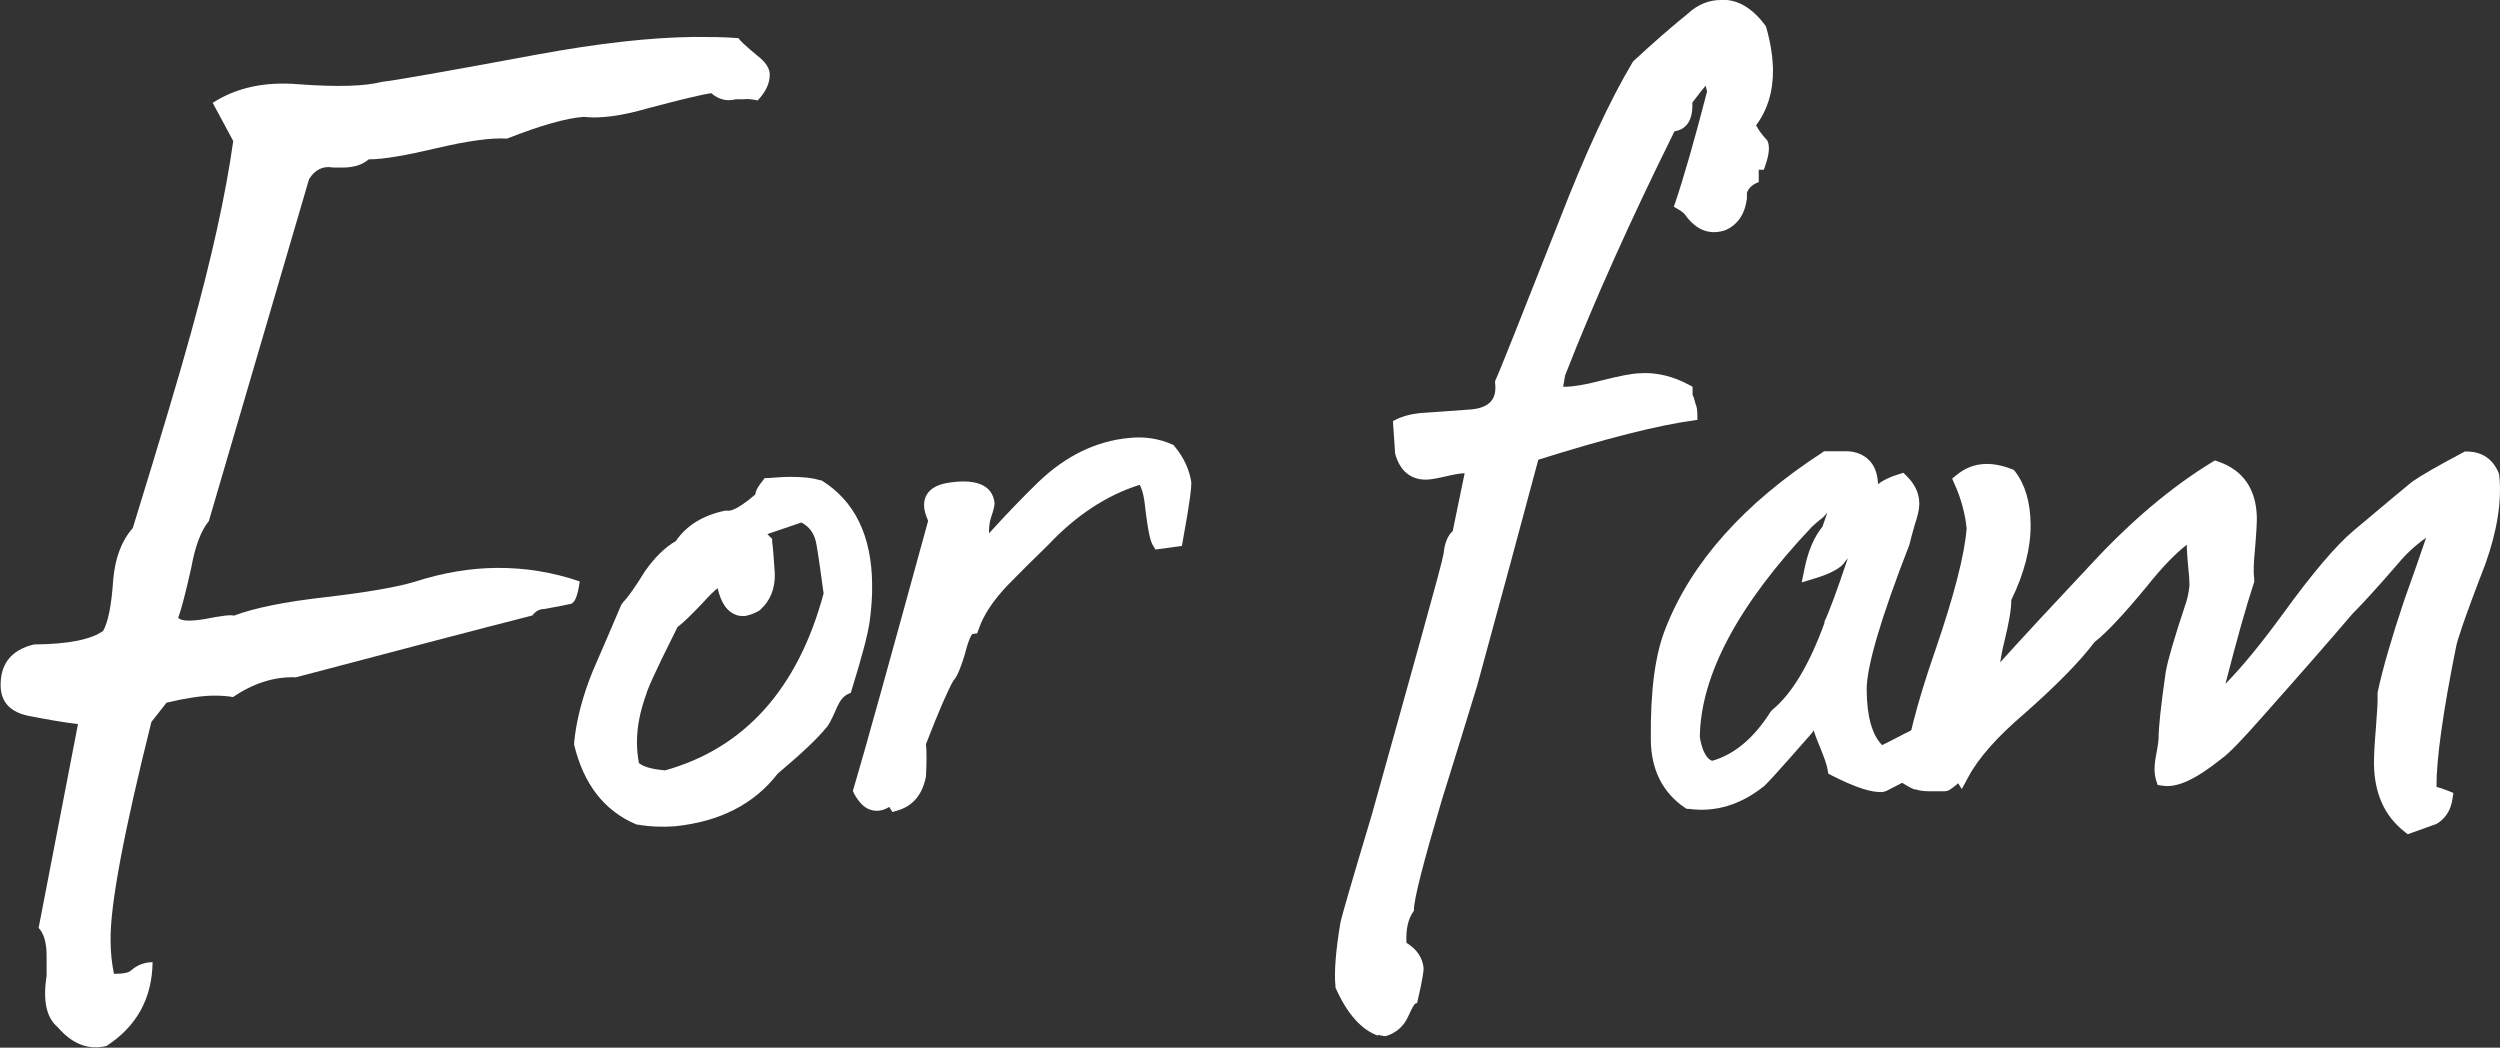 <?xml version="1.0" encoding="UTF-8"?>
<svg id="_レイヤー_2" data-name="レイヤー 2" xmlns="http://www.w3.org/2000/svg" viewBox="0 0 103.54 43.39">
  <rect x="0" y="0" width="103.54" height="43.39" fill="#333333" stroke="none"/>
  <defs>
    <style>
      .cls-1 {
        fill: #fff;
        stroke-width: 0px;
      }
    </style>
  </defs>
  <g id="footer">
    <g>
      <path class="cls-1" d="M30.86,4.11h-.38c-.38.1-.72.01-1.02-.25-.38.05-1.25.26-2.61.62-1.1.32-1.99.44-2.67.36-.72.05-1.78.35-3.18.9-.68-.04-1.66.1-2.93.4-1.27.3-2.2.46-2.8.46-.25.22-.61.34-1.08.34h-.38c-.43-.08-.76.08-1.01.48l-4.15,14.16c-.33.4-.57,1.05-.73,1.94-.24,1.07-.42,1.75-.54,2.07.13.13.49.15,1.09.05.72-.14,1.12-.19,1.21-.14.85-.32,2.12-.58,3.82-.77,1.7-.2,2.93-.41,3.69-.64,1.15-.37,2.27-.56,3.37-.57,1.19-.01,2.34.18,3.45.56-.08.58-.2.89-.37.93-.17.04-.53.11-1.08.21-.21,0-.38.09-.51.27-2.16.55-5.43,1.41-9.79,2.56-.89-.03-1.76.24-2.61.82-.21-.04-.47-.06-.77-.06-.51,0-1.17.1-1.98.29l-.63.8c-1.14,4.57-1.71,7.58-1.69,9.04,0,.49.05.95.14,1.39h.07c.34,0,.55-.05.64-.14.25-.22.55-.34.89-.34-.02,1.5-.66,2.66-1.91,3.47-.75.18-1.42-.08-2.02-.78-.47-.39-.62-1.1-.46-2.12,0-.31,0-.6,0-.86,0-.53-.12-.91-.33-1.13l1.63-8.44c-.64-.08-1.32-.2-2.04-.34-.73-.15-1.11-.53-1.16-1.15-.05-.97.41-1.58,1.38-1.81,1.4-.01,2.36-.2,2.86-.56.21-.36.35-1.07.42-2.13.08-.89.34-1.6.81-2.13,1.15-3.73,1.95-6.41,2.4-8.05.86-3.1,1.45-5.76,1.76-7.98l-.85-1.58c.97-.63,2.16-.89,3.56-.77,1.62.12,2.76.08,3.44-.1.51-.05,2.65-.43,6.43-1.13,2.55-.47,4.71-.71,6.5-.73.64,0,1.25,0,1.85.05.04.09.3.33.77.72.34.26.52.52.52.79,0,.36-.16.71-.5,1.07-.17-.04-.34-.06-.51-.06Z"/>
      <path class="cls-1" d="M34.05,19.91l-.04-.02h-.05c-.31-.1-.72-.14-1.2-.14-.29,0-.6.02-.95.05h-.14s-.09.12-.09.12c-.13.16-.27.35-.3.56-.8.69-1.08.68-1.13.67h-.12c-.91.19-1.6.61-2.04,1.26-.44.25-.87.67-1.28,1.25-.38.62-.68,1.05-.91,1.29l-.07.1c-.51,1.2-.9,2.1-1.17,2.72-.43,1.05-.69,2.05-.78,2.97v.11c.39,1.62,1.24,2.72,2.54,3.28l.04.02h.04c.51.09,1.04.11,1.56.07,1.85-.19,3.28-.92,4.25-2.18.99-.83,1.65-1.46,1.99-1.88.08-.07.17-.19.48-.9.12-.26.26-.43.43-.51l.13-.06.04-.14c.42-1.36.67-2.29.74-2.83.07-.52.11-1.04.1-1.53-.02-2-.72-3.44-2.09-4.29ZM27.51,31.9c-.51-.04-.88-.15-1.05-.3-.05-.28-.08-.57-.08-.85,0-.62.12-1.28.39-2.01.03-.14.24-.68,1.29-2.77.24-.18.59-.52,1.09-1.05.23-.26.42-.44.57-.56.15.63.4.98.77,1.11.11.04.22.05.38.04.19-.04.38-.11.56-.21l.06-.05c.41-.37.61-.86.6-1.48-.04-.59-.07-1.03-.11-1.34v-.11s-.2-.2-.2-.2l1.41-.48c.35.18.56.48.63.94.1.59.19,1.26.29,2-1.06,3.94-3.27,6.41-6.58,7.33Z"/>
      <path class="cls-1" d="M36.05,33.54c-.26-.09-.48-.31-.67-.66l-.06-.12.04-.13c.47-1.58,1.5-5.3,3.08-11.06-.11-.25-.17-.46-.17-.65,0-.27.11-.75.91-.91,1.26-.22,1.92.09,2.01.81,0,.12-.02.24-.15.63-.06.17-.08.39-.08.64.67-.74,1.36-1.46,2.06-2.14,1.12-1.07,2.37-1.68,3.73-1.81.63-.07,1.23.02,1.78.26l.07.03.05.06c.38.46.61.96.69,1.49,0,.22-.03.65-.35,2.4l-.04.23-1.1.15-.11-.19c-.09-.15-.19-.48-.34-1.79-.05-.37-.13-.58-.2-.7-1.37.43-2.64,1.27-3.78,2.48-.59.57-1.15,1.13-1.69,1.68-.6.63-1,1.24-1.19,1.8l-.07.19-.2.03s-.13.11-.31.84c-.18.59-.32.92-.48,1.1-.22.38-.61,1.27-1.13,2.62.03.26.03.7,0,1.34-.18.93-.72,1.27-1.15,1.4l-.24.07-.13-.21s0,0,0,0c-.18.11-.34.16-.51.16-.09,0-.18-.01-.27-.05Z"/>
      <path class="cls-1" d="M57.09,42.9c-.7-.24-1.3-.91-1.78-2v-.05c-.06-.58.01-1.48.21-2.67.09-.37.53-1.89,1.29-4.42.68-2.45,1.06-3.79,1.1-3.94.03-.11.2-.73.52-1.87l.42-1.51c.59-2.12.9-3.27.94-3.52.04-.43.17-.74.38-.93l.04-.21c.19-.93.34-1.66.45-2.18-.13,0-.33.03-.65.1-.42.1-.71.15-.85.16-.68.05-1.18-.32-1.38-1.08l-.09-1.34.1-.05c.31-.16.7-.26,1.14-.29.42-.03,1.07-.07,1.96-.14.41-.03.71-.15.87-.35.15-.18.2-.43.16-.76v-.05s.01-.04.01-.04c.16-.33,1.02-2.5,2.65-6.63,1.06-2.74,2.08-4.95,3.04-6.56l.03-.04c.78-.72,1.54-1.39,2.26-1.97.4-.37.86-.56,1.36-.56.66-.05,1.31.32,1.86,1.08l.02.05c.18.63.27,1.22.28,1.75.01.91-.23,1.68-.7,2.31.11.21.26.41.44.6l.03.04c.11.23.07.59-.11,1.09l-.04.11h-.12s-.07,0-.09,0v.51s-.09.04-.09.04c-.2.09-.33.22-.4.4v.25c-.09.66-.39,1.09-.91,1.31-.59.19-1.1.02-1.53-.49l-.14-.18s-.06-.09-.33-.24l-.12-.07.05-.13c.36-1.06.81-2.63,1.33-4.64l-.06-.24c-.11.13-.28.34-.55.7.04.86-.36,1.13-.74,1.19-1.84,3.71-3.36,7.11-4.53,10.11l-.08.47c.39,0,.9-.08,1.54-.25.78-.2,1.31-.3,1.62-.31.69-.05,1.41.12,2.11.51l.09.05v.34c.04.07.06.12.07.18l.06.21c.04.08.07.24.07.5v.14s-.14.02-.14.02c-1.49.2-3.65.75-6.45,1.63-.72,2.7-1.57,5.84-2.53,9.35-.49,1.61-.98,3.19-1.47,4.76-.76,2.57-1.15,4.09-1.15,4.52v.05l-.03.04c-.21.3-.31.73-.28,1.29.42.25.66.6.71,1.04,0,.12-.02.37-.25,1.37l-.02.08-.08.03s-.09.07-.29.53c-.18.4-.49.68-.92.81h-.08c-.09-.01-.17-.03-.26-.06Z"/>
      <path class="cls-1" d="M80.36,30.18l-.06-.26h-.27c-.13,0-.33.04-1.16.47-.51.27-.78.4-.92.47-.42-.43-.63-1.19-.64-2.28-.01-.95.58-2.96,1.77-6.02.03-.13.1-.4.21-.79.13-.38.2-.67.2-.91,0-.42-.18-.81-.52-1.14l-.14-.14-.19.06c-.37.11-.65.25-.86.41-.03-.83-.47-1.15-.83-1.28-.17-.06-.36-.09-.58-.08h-.83s-.08.06-.08.06c-3.22,2.09-5.4,4.53-6.47,7.25-.44,1.08-.64,2.59-.62,4.63.01,1.25.49,2.2,1.42,2.83l.07.04h.08c1.1.15,2.14-.16,3.12-.94.12-.11.46-.46,1.99-2.21l.05-.08s0-.02.01-.03c.06.18.13.38.22.59.21.5.33.85.36,1.04l.03.17.15.08c.97.49,1.65.72,2.12.68l.13-.04c.9-.47,1.38-.69,1.63-.8.32-.14.71-.48.7-1.31,0-.16-.02-.32-.06-.49ZM75.57,25.78c-.63,1.74-1.36,2.96-2.17,3.62l-.07.08c-.69,1.09-1.5,1.77-2.42,2.03-.31-.11-.45-.62-.51-.98.03-2.57,1.6-5.5,4.64-8.71.26-.24.36-.31.4-.34l.07-.06c.06-.07.12-.13.17-.19l-.2.58c-.35.43-.6,1.02-.75,1.77l-.11.54.53-.16c.72-.22,1.12-.45,1.28-.72.03-.04.07-.08.1-.12-.44,1.31-.76,2.19-.98,2.65Z"/>
      <path class="cls-1" d="M79.31,32.7c-.12-.04-.24-.1-.35-.17l-.18-.11.02-.21c.14-1.32.59-3.09,1.34-5.24.79-2.3,1.23-4.01,1.31-5.09-.06-.6-.23-1.24-.5-1.83l-.1-.23.2-.16c.59-.48,1.3-.57,2.14-.28l.21.08.06.07c.42.55.63,1.28.64,2.19.01.97-.26,2.02-.8,3.13,0,.39-.1.96-.29,1.73-.08.32-.13.6-.17.85.95-1.05,2.22-2.42,3.8-4.1,1.62-1.75,3.29-3.16,4.96-4.18l.13-.08.15.05h0c1.04.36,1.57,1.16,1.59,2.33,0,.2-.02.62-.08,1.32-.05.51-.07.91-.03,1.19v.14c-.32.97-.72,2.38-1.19,4.22.7-.71,1.5-1.69,2.39-2.91,1.2-1.66,2.18-2.81,2.9-3.42,1.37-1.15,2.18-1.83,2.43-2.03.4-.28,1.08-.67,2.12-1.22l.07-.04h.08c.63,0,1.09.31,1.33.9l.02.09c.11,1.07-.09,2.31-.58,3.68-.97,2.51-1.16,3.19-1.2,3.37-.56,2.78-.83,4.74-.82,5.85.13.03.27.08.45.15l.25.1-.04.26c-.07.46-.29.8-.65,1.02l-.14.05c-.06.02-.26.09-.89.32l-.17.06-.14-.11c-.82-.64-1.25-1.59-1.26-2.82,0-.38.03-.89.08-1.47.05-.64.08-1.09.07-1.4v-.07c.21-.99.59-2.29,1.11-3.84.37-1.03.67-1.89.9-2.57-.45.32-.84.68-1.16,1.07-.82.95-1.46,1.65-1.89,2.08-.86,1.01-2.1,2.43-3.77,4.31-.81.92-1.35,1.48-1.65,1.69-1.07.86-1.85,1.22-2.45,1.12l-.2-.03-.06-.19c-.08-.25-.09-.56-.02-.95.12-.63.12-.78.12-.82,0-.4.09-1.3.3-2.75.09-.48.34-1.34.77-2.64.11-.29.18-.6.21-.92,0-.19-.02-.47-.06-.82-.03-.37-.05-.62-.05-.73,0-.04,0-.09,0-.13-.48.37-1.04.95-1.66,1.73-.95,1.15-1.65,1.9-2.16,2.3-.62.82-1.6,1.81-2.89,2.95-1.13.96-1.92,1.85-2.34,2.64l-.27.5-.15-.24s0,0,0,0c-.31.26-.41.33-.56.33h-.68c-.18,0-.36-.02-.53-.08Z"/>
    </g>
  </g>
</svg>